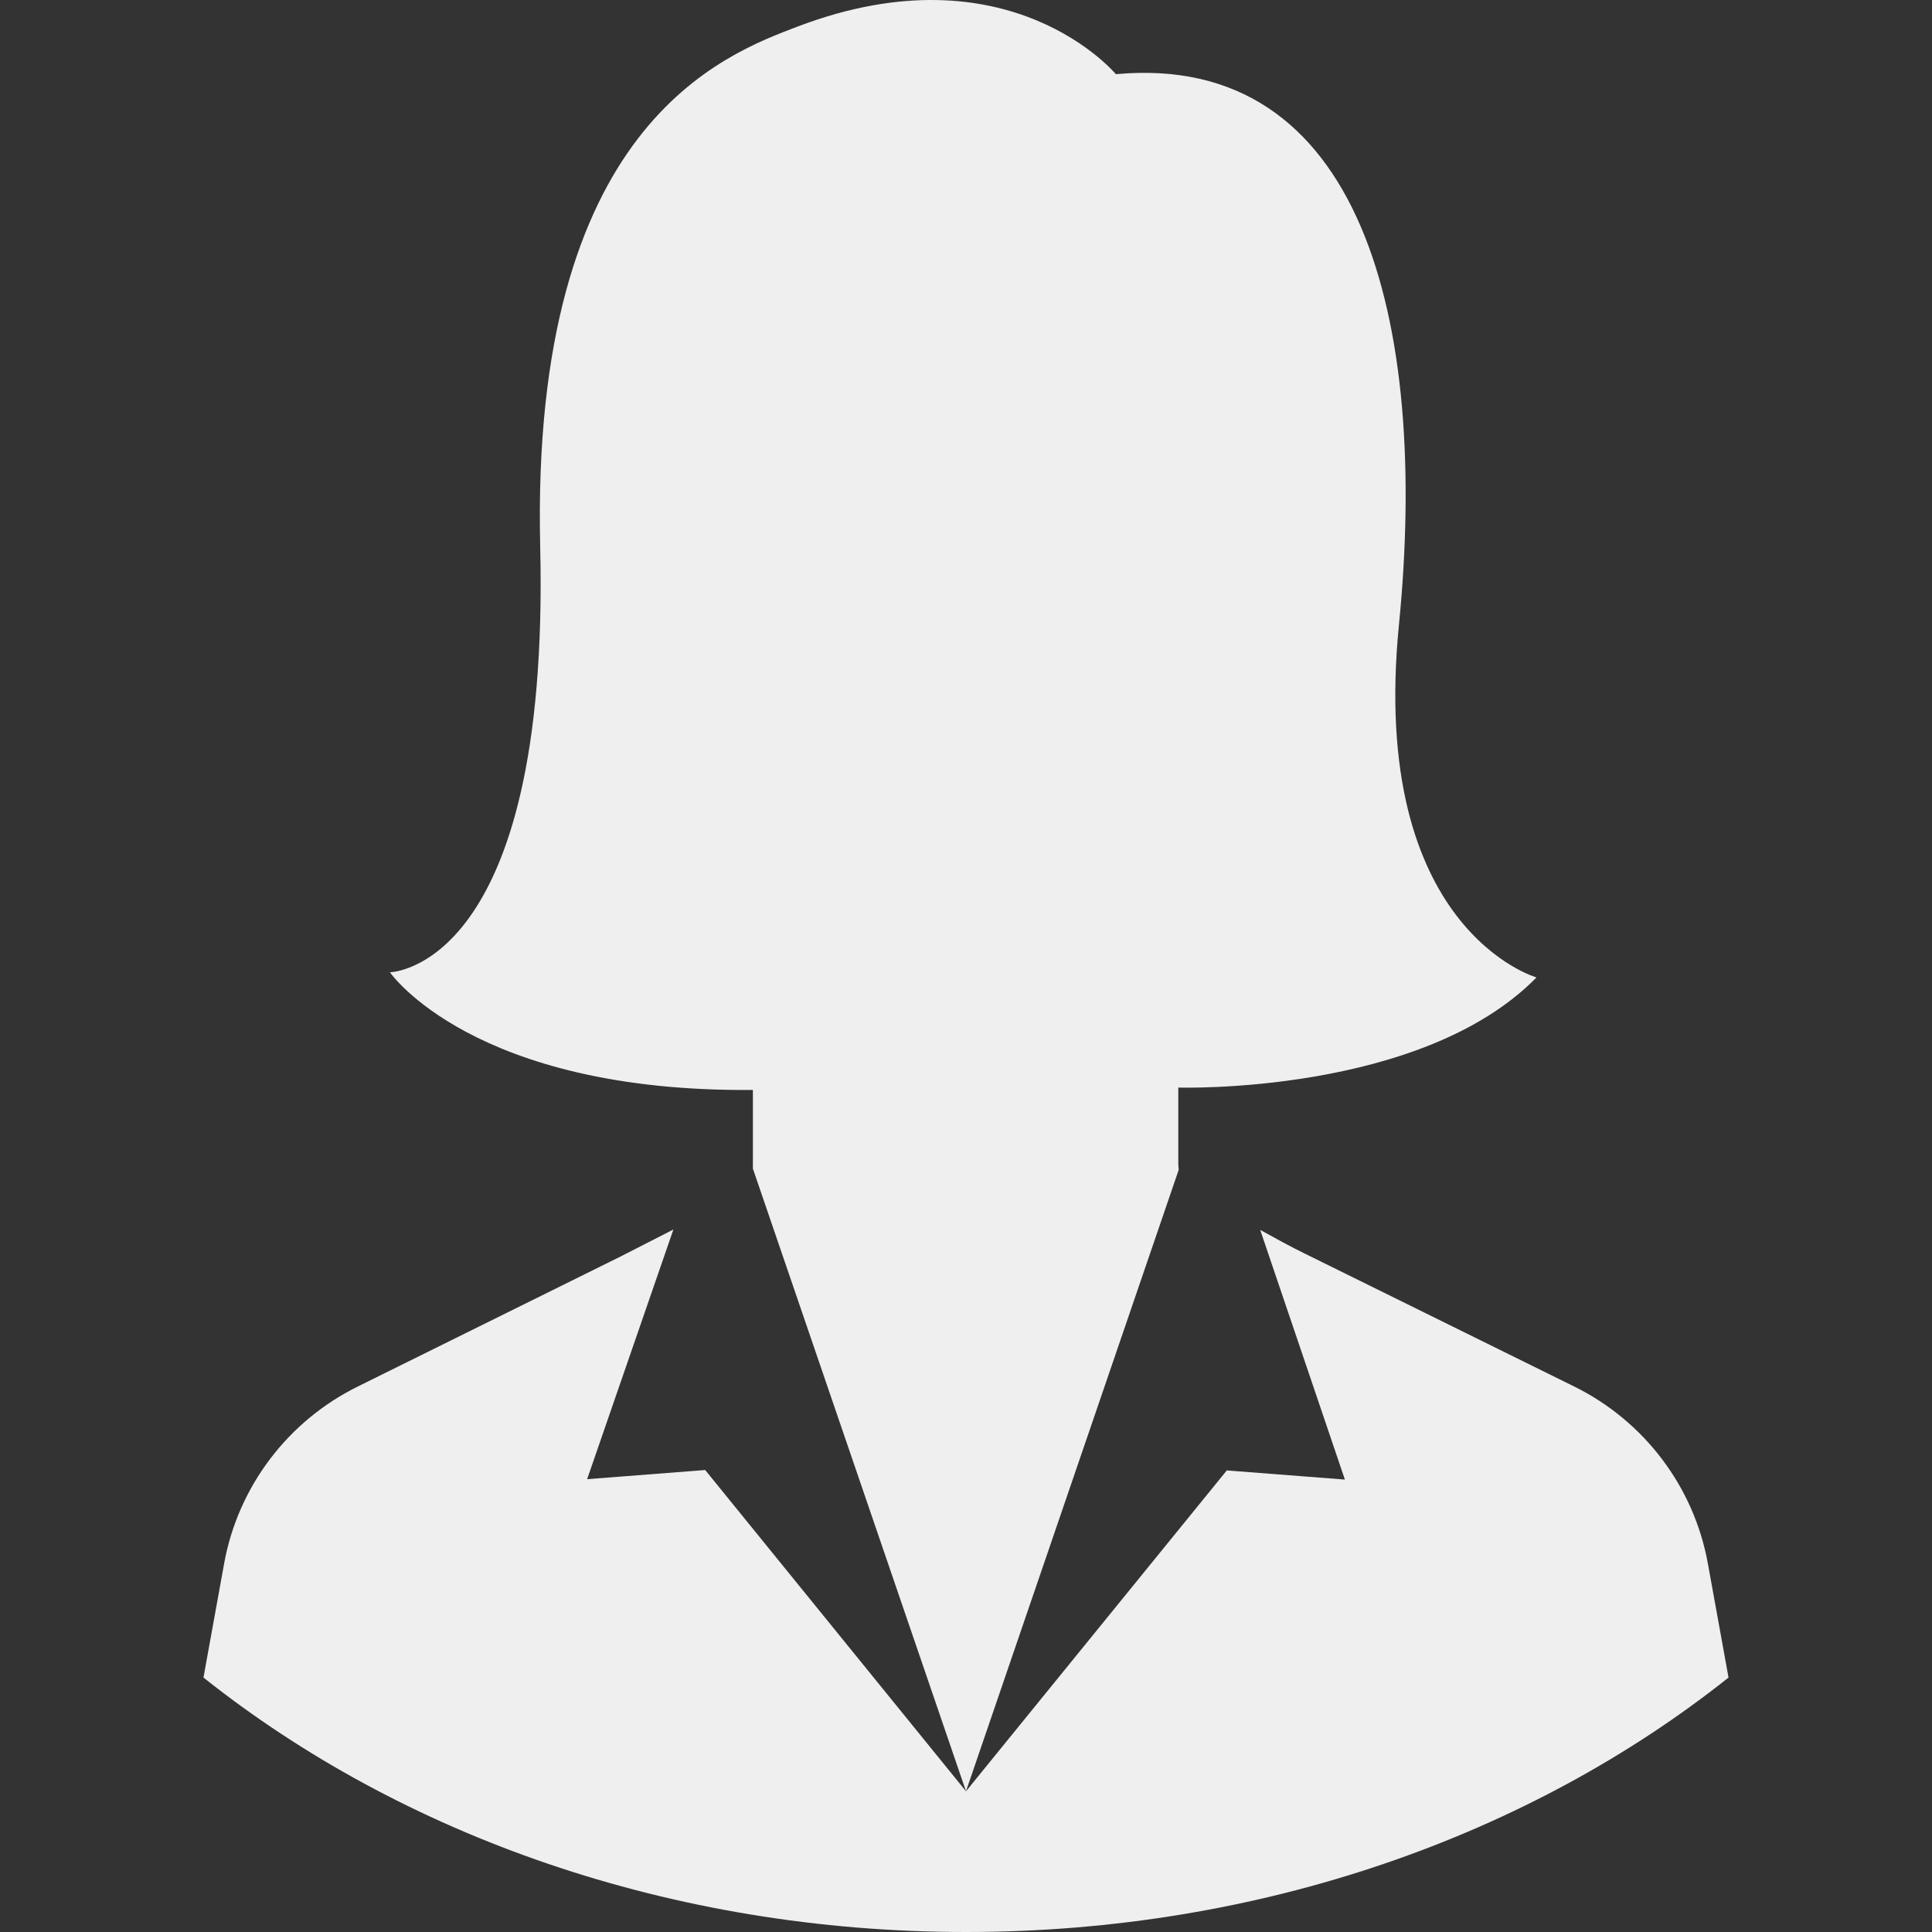 <?xml version="1.0" encoding="UTF-8"?>
<svg xmlns="http://www.w3.org/2000/svg" xmlns:xlink="http://www.w3.org/1999/xlink" version="1.1" width="512" height="512" x="0" y="0" viewBox="0 0 485.959 485.959" style="enable-background:new 0 0 512 512" xml:space="preserve" class="">
  <rect x="0" y="0" width="485.959" height="485.959" fill="#333333" stroke="none"/>
  <g>
    <path d="M296.379 292.859v-19.3s61.1 1.9 90.1-27.7c0 0-42.2-12-34.6-88.7 7.6-76.8-9.5-144.2-71.2-138.5 0 0-26.8-32.2-80-12-18.3 7-67.3 24.5-64.8 130.9s-37.8 107-37.8 107 20.8 30.2 91.3 29.6v19.8l53.6 156.6 53.5-156.3-.1-1.4z" fill="#efefef" opacity="1" data-original="#000000" class=""></path>
    <path d="M429.579 393.259c-3.5-19.3-16-35.8-33.6-44.5l-67.5-33.3c-3.9-1.9-7.7-4-11.5-6.1l21.3 62.8-29.7-2.3-65.6 80.7-65.6-80.8-29.7 2.3 21.7-62.8-13.5 6.9-65.9 32.6c-17.6 8.7-30.1 25.2-33.6 44.5l-5.2 28.7c49.8 39.6 117.4 64 191.8 64s142-24.4 191.8-64l-5.2-28.7z" fill="#efefef" opacity="1" data-original="#000000" class=""></path>
  </g>
</svg>
